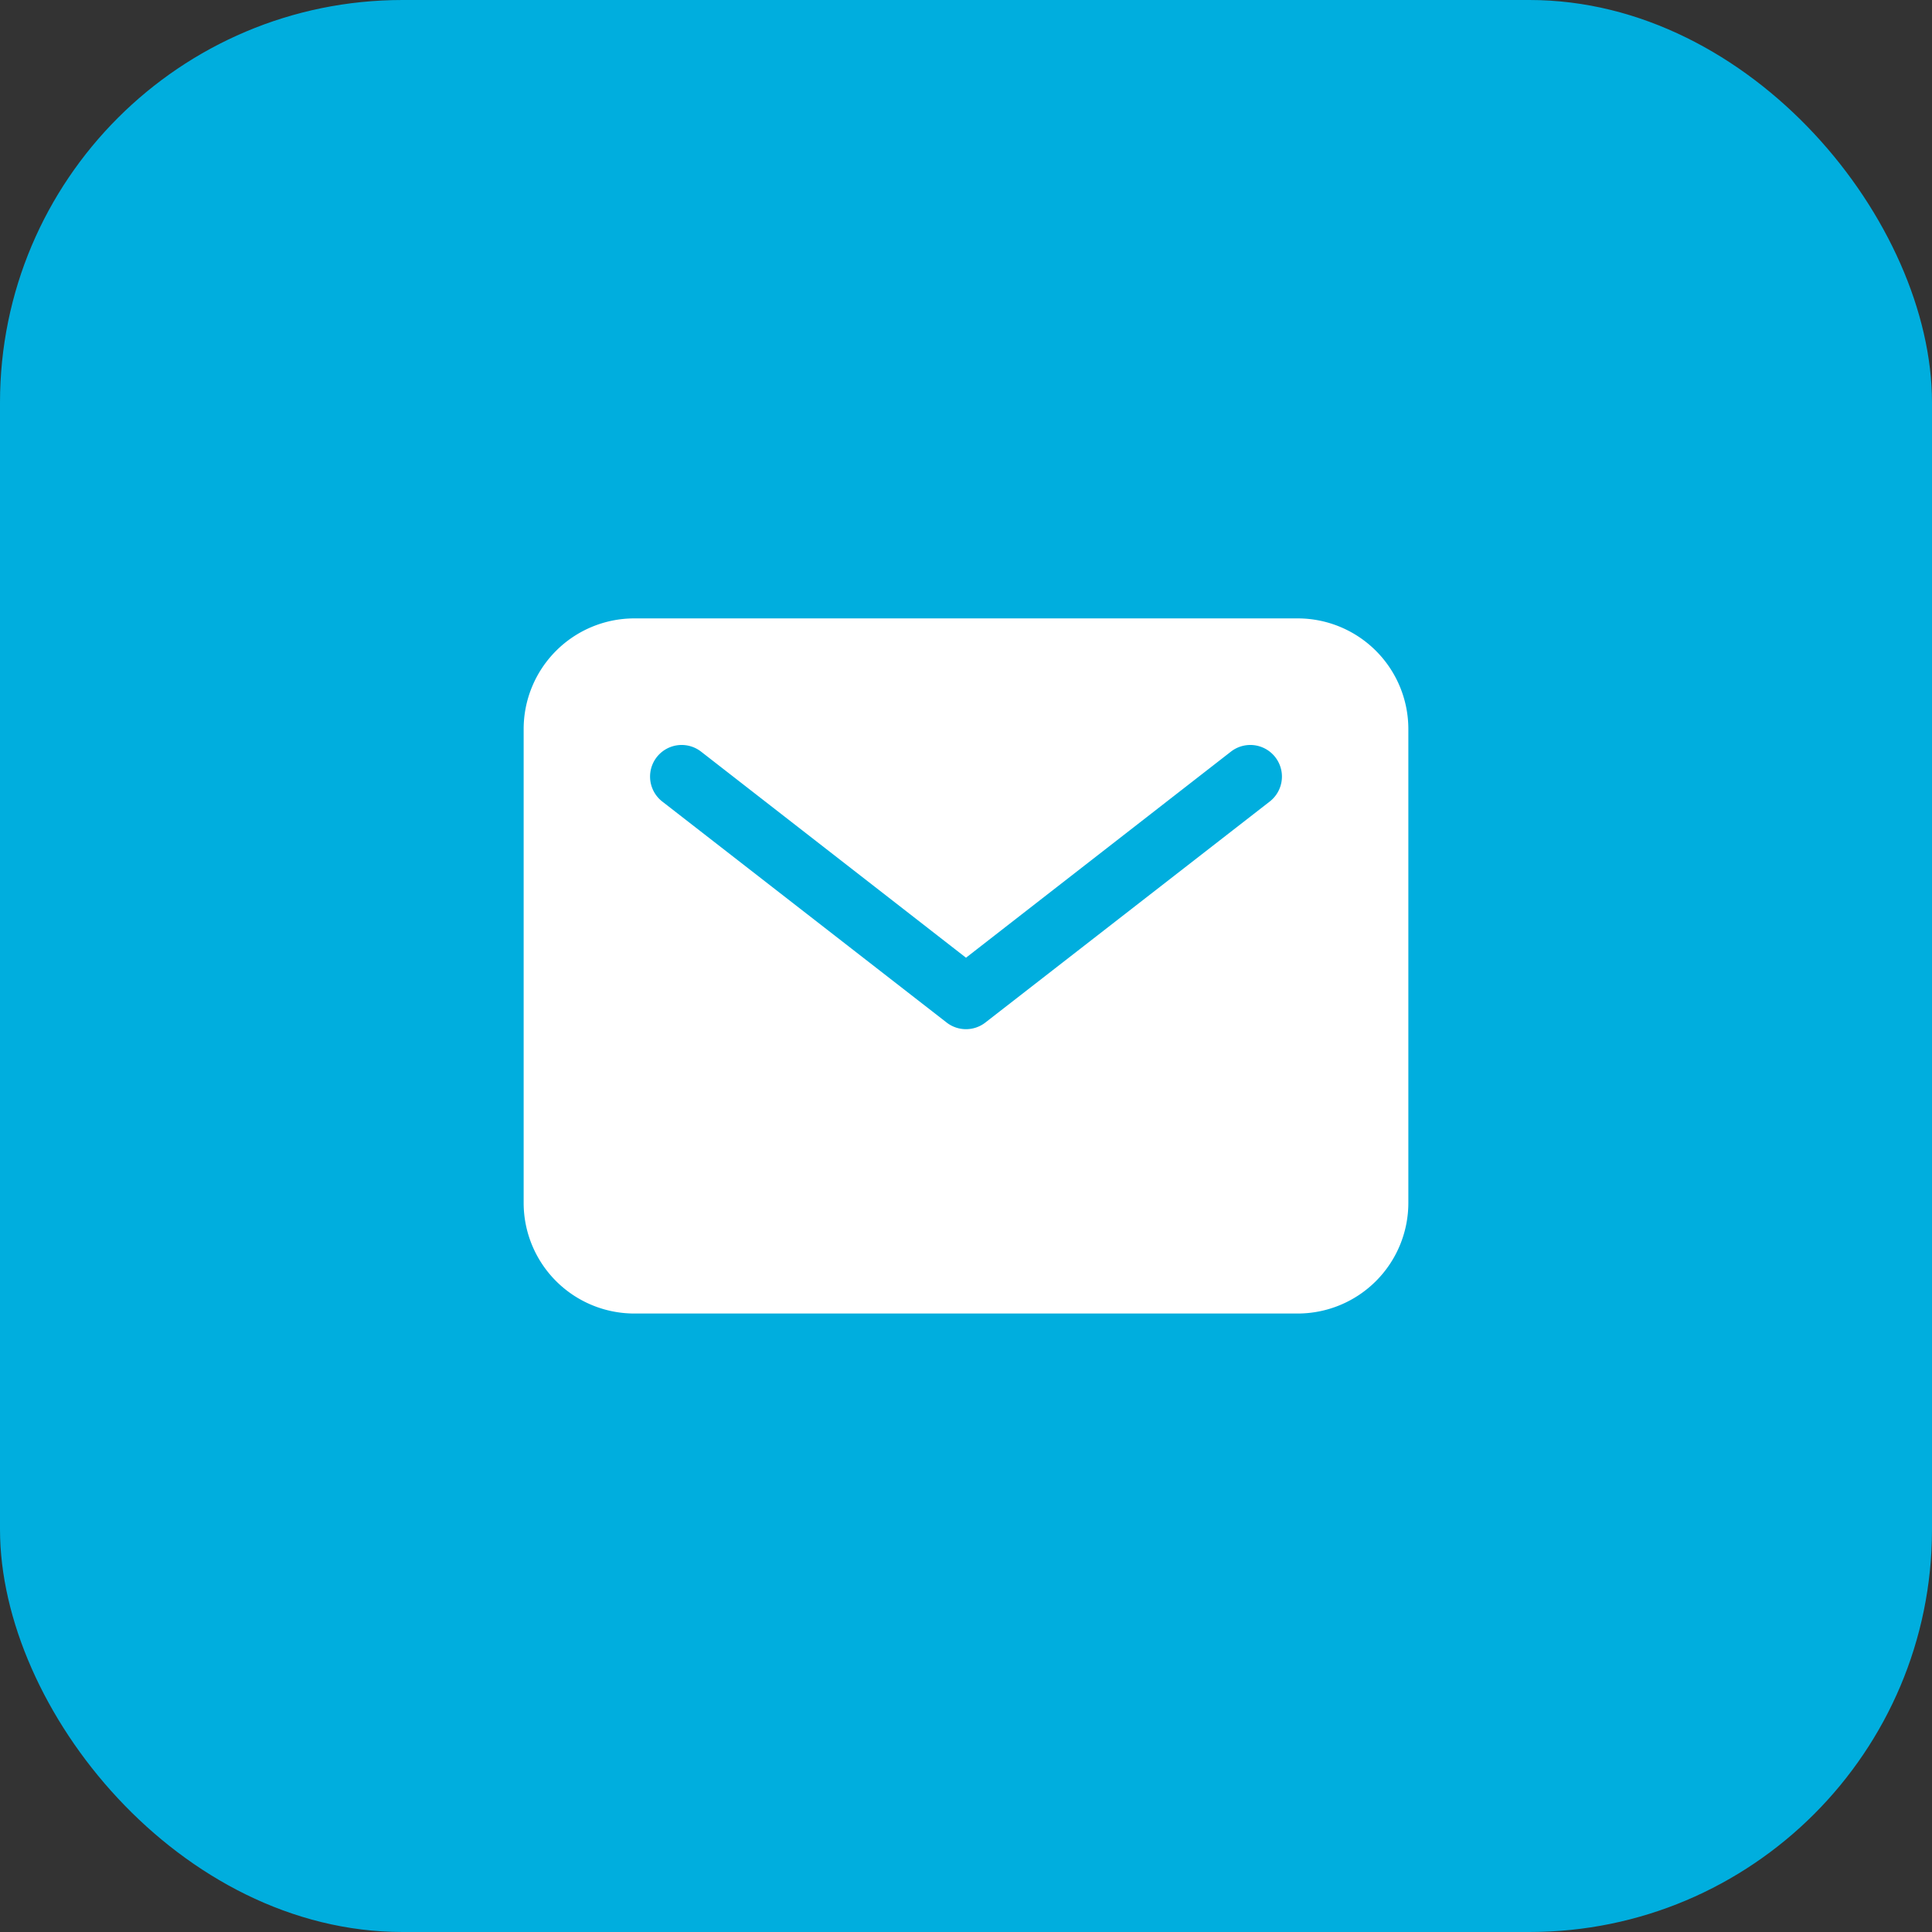 <svg xmlns="http://www.w3.org/2000/svg" width="24" height="24" viewBox="0 0 24 24">
  <rect x="0" y="0" width="24" height="24" fill="#333333" stroke="none"/>
  <g id="Raggruppa_36" data-name="Raggruppa 36" transform="translate(-1463.062 192.938)">
    <rect id="Rettangolo_5" data-name="Rettangolo 5" width="24" height="24" rx="5" transform="translate(1463.062 -192.938)" fill="#00aede"/>
    <path id="Icon_ion-mail" data-name="Icon ion-mail" d="M11.866,5.625H3.624A1.375,1.375,0,0,0,2.25,7v5.887A1.375,1.375,0,0,0,3.624,14.26h8.242a1.375,1.375,0,0,0,1.374-1.374V7A1.375,1.375,0,0,0,11.866,5.625ZM11.518,7.9,7.986,10.645a.392.392,0,0,1-.482,0L3.972,7.9a.392.392,0,1,1,.482-.62l3.291,2.56,3.291-2.56a.392.392,0,1,1,.482.62Z" transform="translate(1467.317 -190.881)" fill="#fff"/>
  </g>
</svg>

